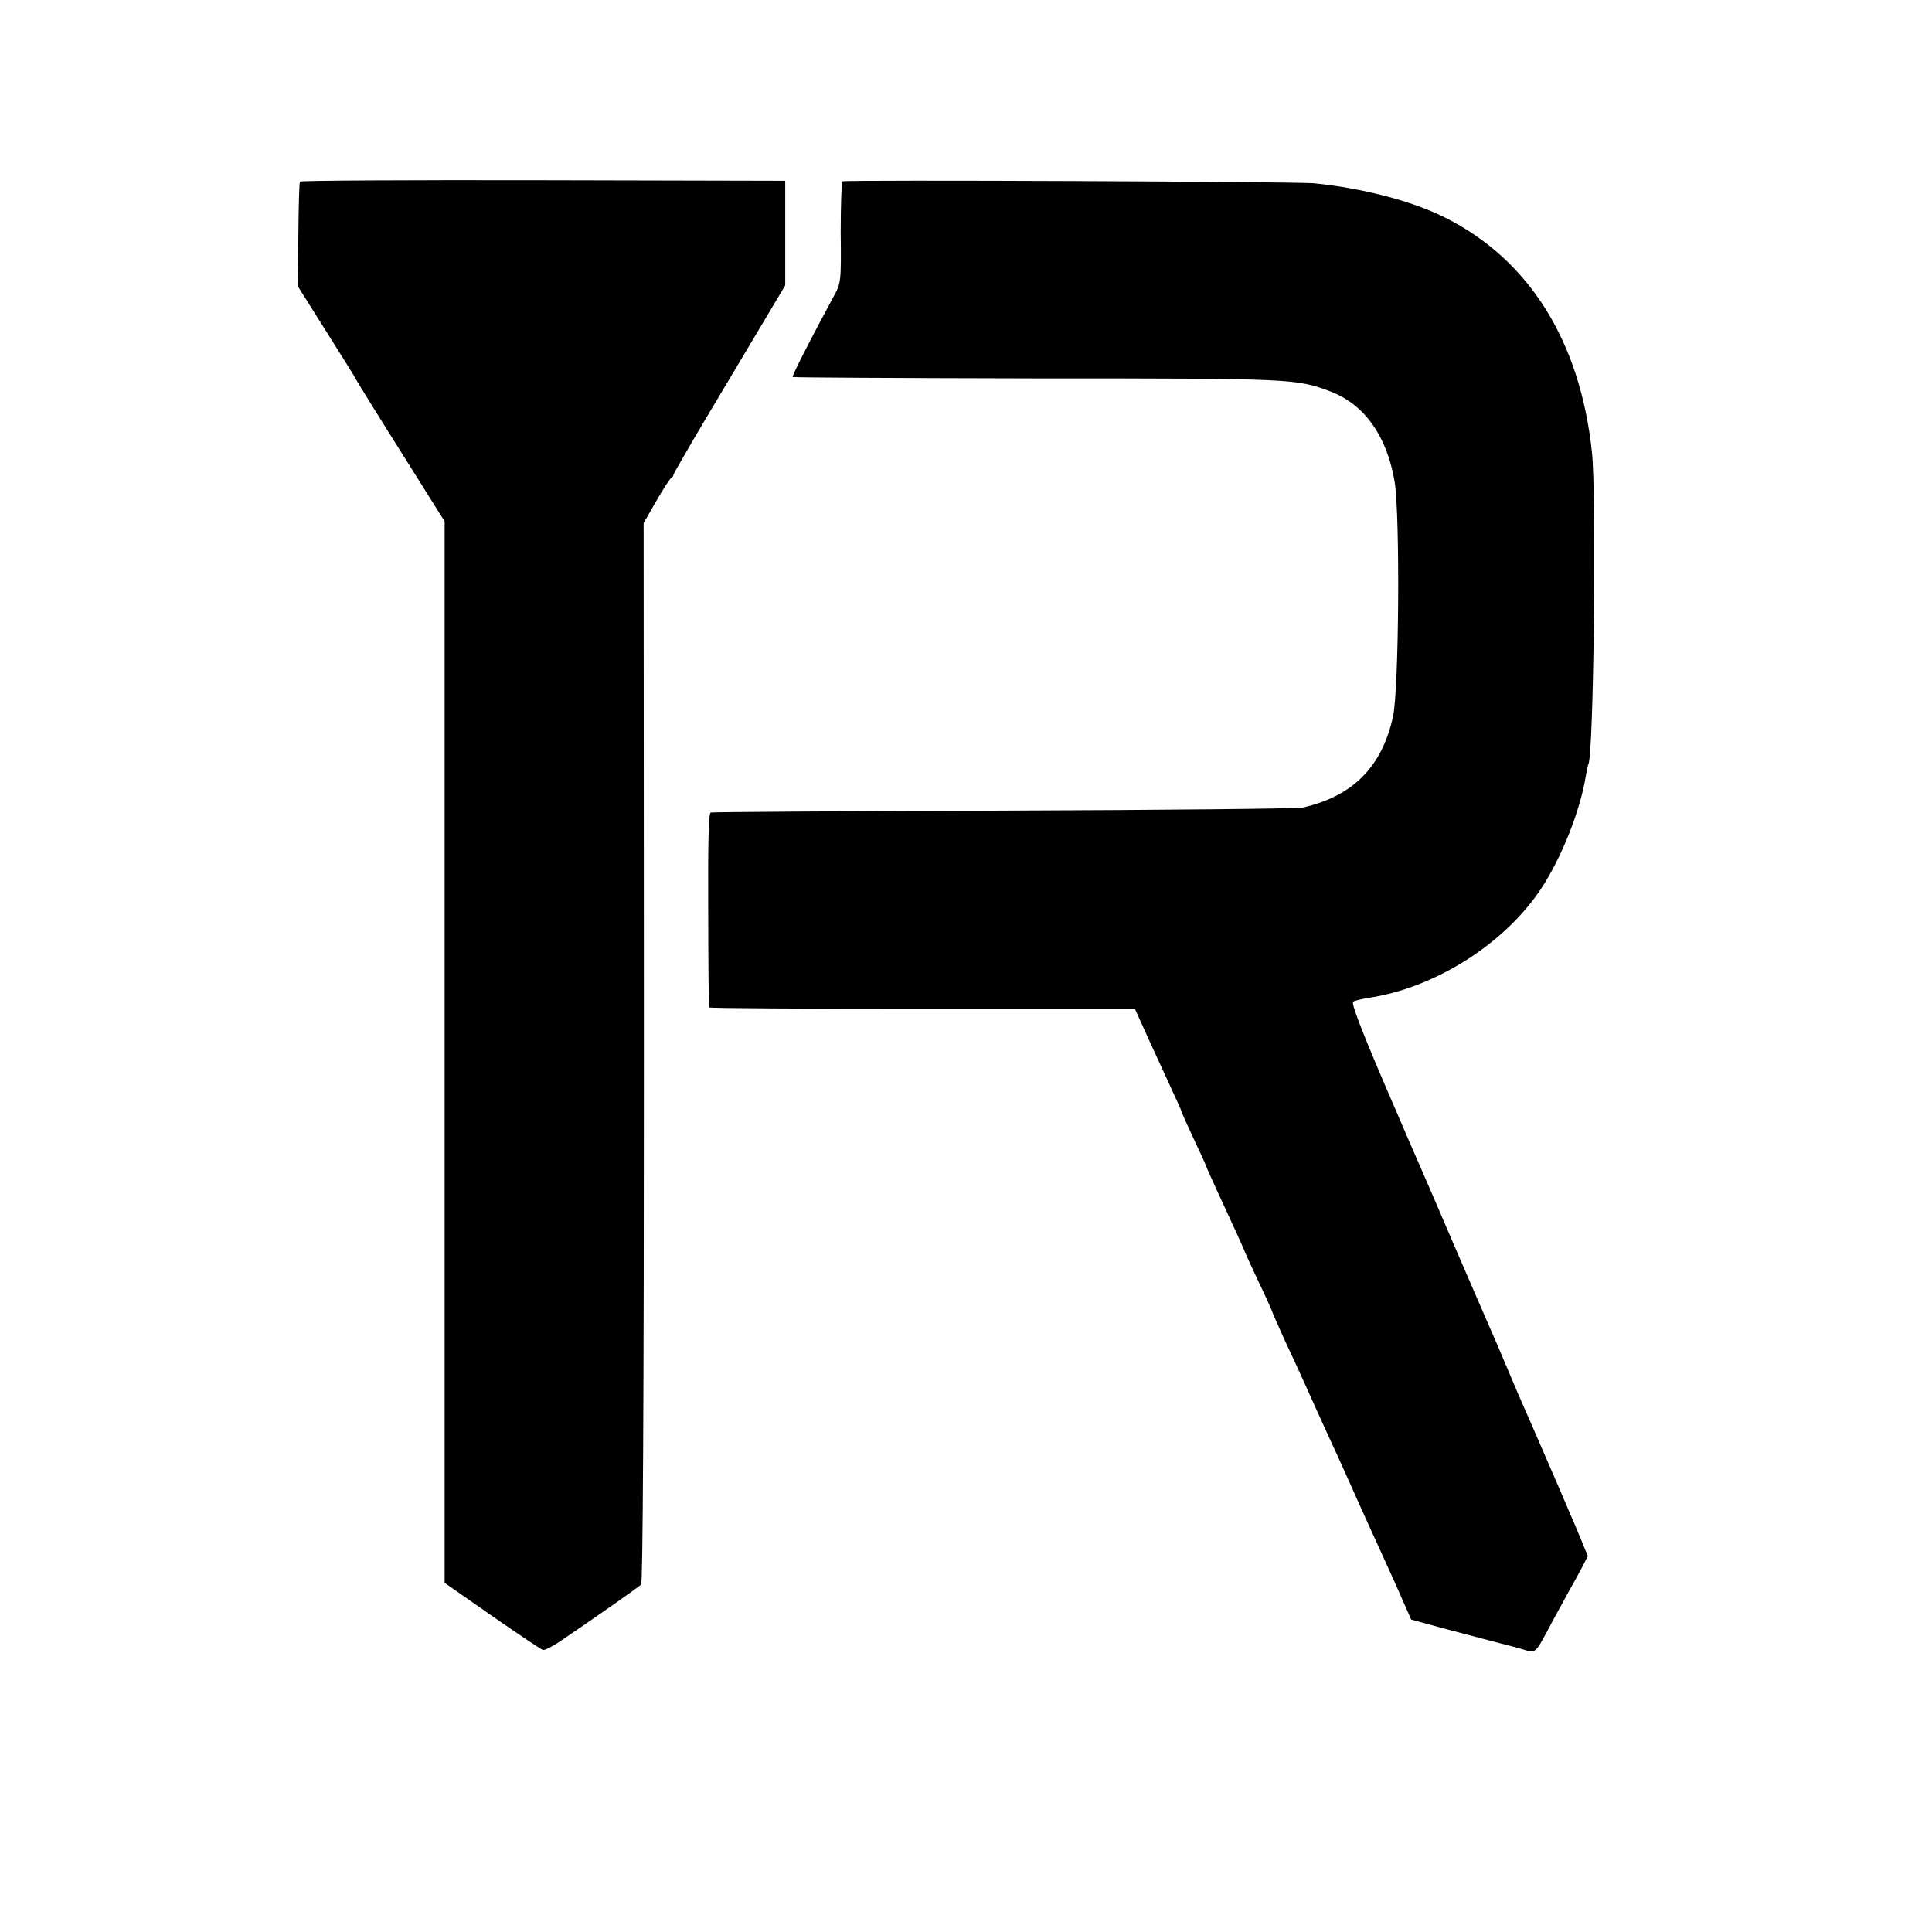 <?xml version="1.0" standalone="no"?>
<!DOCTYPE svg PUBLIC "-//W3C//DTD SVG 20010904//EN"
 "http://www.w3.org/TR/2001/REC-SVG-20010904/DTD/svg10.dtd">
<svg version="1.0" xmlns="http://www.w3.org/2000/svg"
 width="700pt" height="700pt" viewBox="0 0 700 700"
 preserveAspectRatio="xMidYMid meet">
<g transform="translate(0,700) scale(0.1,-0.1)"
fill="#000000" stroke="none">
<path d="M1087 6342 c-3 -4 -5 -91 -6 -193 l-2 -186 83 -132 c105 -167 114
-181 131 -211 8 -14 82 -134 166 -267 l152 -242 0 -1923 0 -1923 172 -120 c95
-66 177 -121 184 -123 7 -2 36 13 65 33 127 86 281 194 291 204 6 6 10 652 10
1928 l-1 1918 46 80 c25 44 50 82 54 83 4 2 8 7 8 12 0 4 91 161 203 347 l202
339 0 190 0 189 -877 2 c-483 1 -879 -1 -881 -5z"/>
<path d="M3053 6343 c-4 -2 -7 -85 -7 -185 2 -182 1 -183 -26 -233 -85 -157
-151 -287 -148 -291 3 -2 400 -4 884 -5 932 0 942 -1 1066 -48 122 -47 203
-161 231 -326 20 -121 16 -754 -6 -852 -40 -182 -146 -288 -327 -329 -19 -4
-507 -9 -1085 -11 -577 -2 -1055 -5 -1060 -7 -8 -3 -10 -117 -9 -352 0 -192 2
-351 3 -354 0 -3 348 -5 772 -5 l771 0 52 -115 c29 -63 67 -146 84 -183 18
-38 32 -70 32 -72 0 -2 20 -48 45 -101 25 -53 45 -97 45 -99 0 -2 16 -37 35
-79 19 -42 51 -110 70 -152 19 -42 35 -77 35 -79 0 -1 23 -51 50 -109 28 -58
50 -108 50 -110 0 -2 20 -46 43 -98 24 -51 61 -131 82 -178 21 -47 52 -116 70
-155 37 -80 55 -119 120 -265 26 -58 64 -141 84 -185 20 -44 52 -114 70 -156
l34 -77 136 -37 c75 -20 152 -40 171 -45 19 -5 59 -15 88 -23 61 -18 49 -28
122 108 24 44 52 96 63 115 11 19 29 52 40 73 l20 39 -23 56 c-13 32 -31 75
-41 97 -9 22 -47 110 -84 195 -37 85 -75 173 -85 195 -10 22 -37 85 -60 140
-23 55 -50 118 -60 140 -10 22 -68 157 -130 300 -61 143 -118 274 -125 290 -8
17 -68 156 -134 310 -82 192 -116 282 -108 286 7 4 30 9 52 13 242 35 495 195
628 395 75 113 143 285 163 411 3 19 7 37 9 41 19 30 30 971 13 1129 -42 403
-228 700 -533 852 -119 60 -301 107 -475 124 -68 6 -1689 13 -1707 7z"/>
</g>
</svg>
